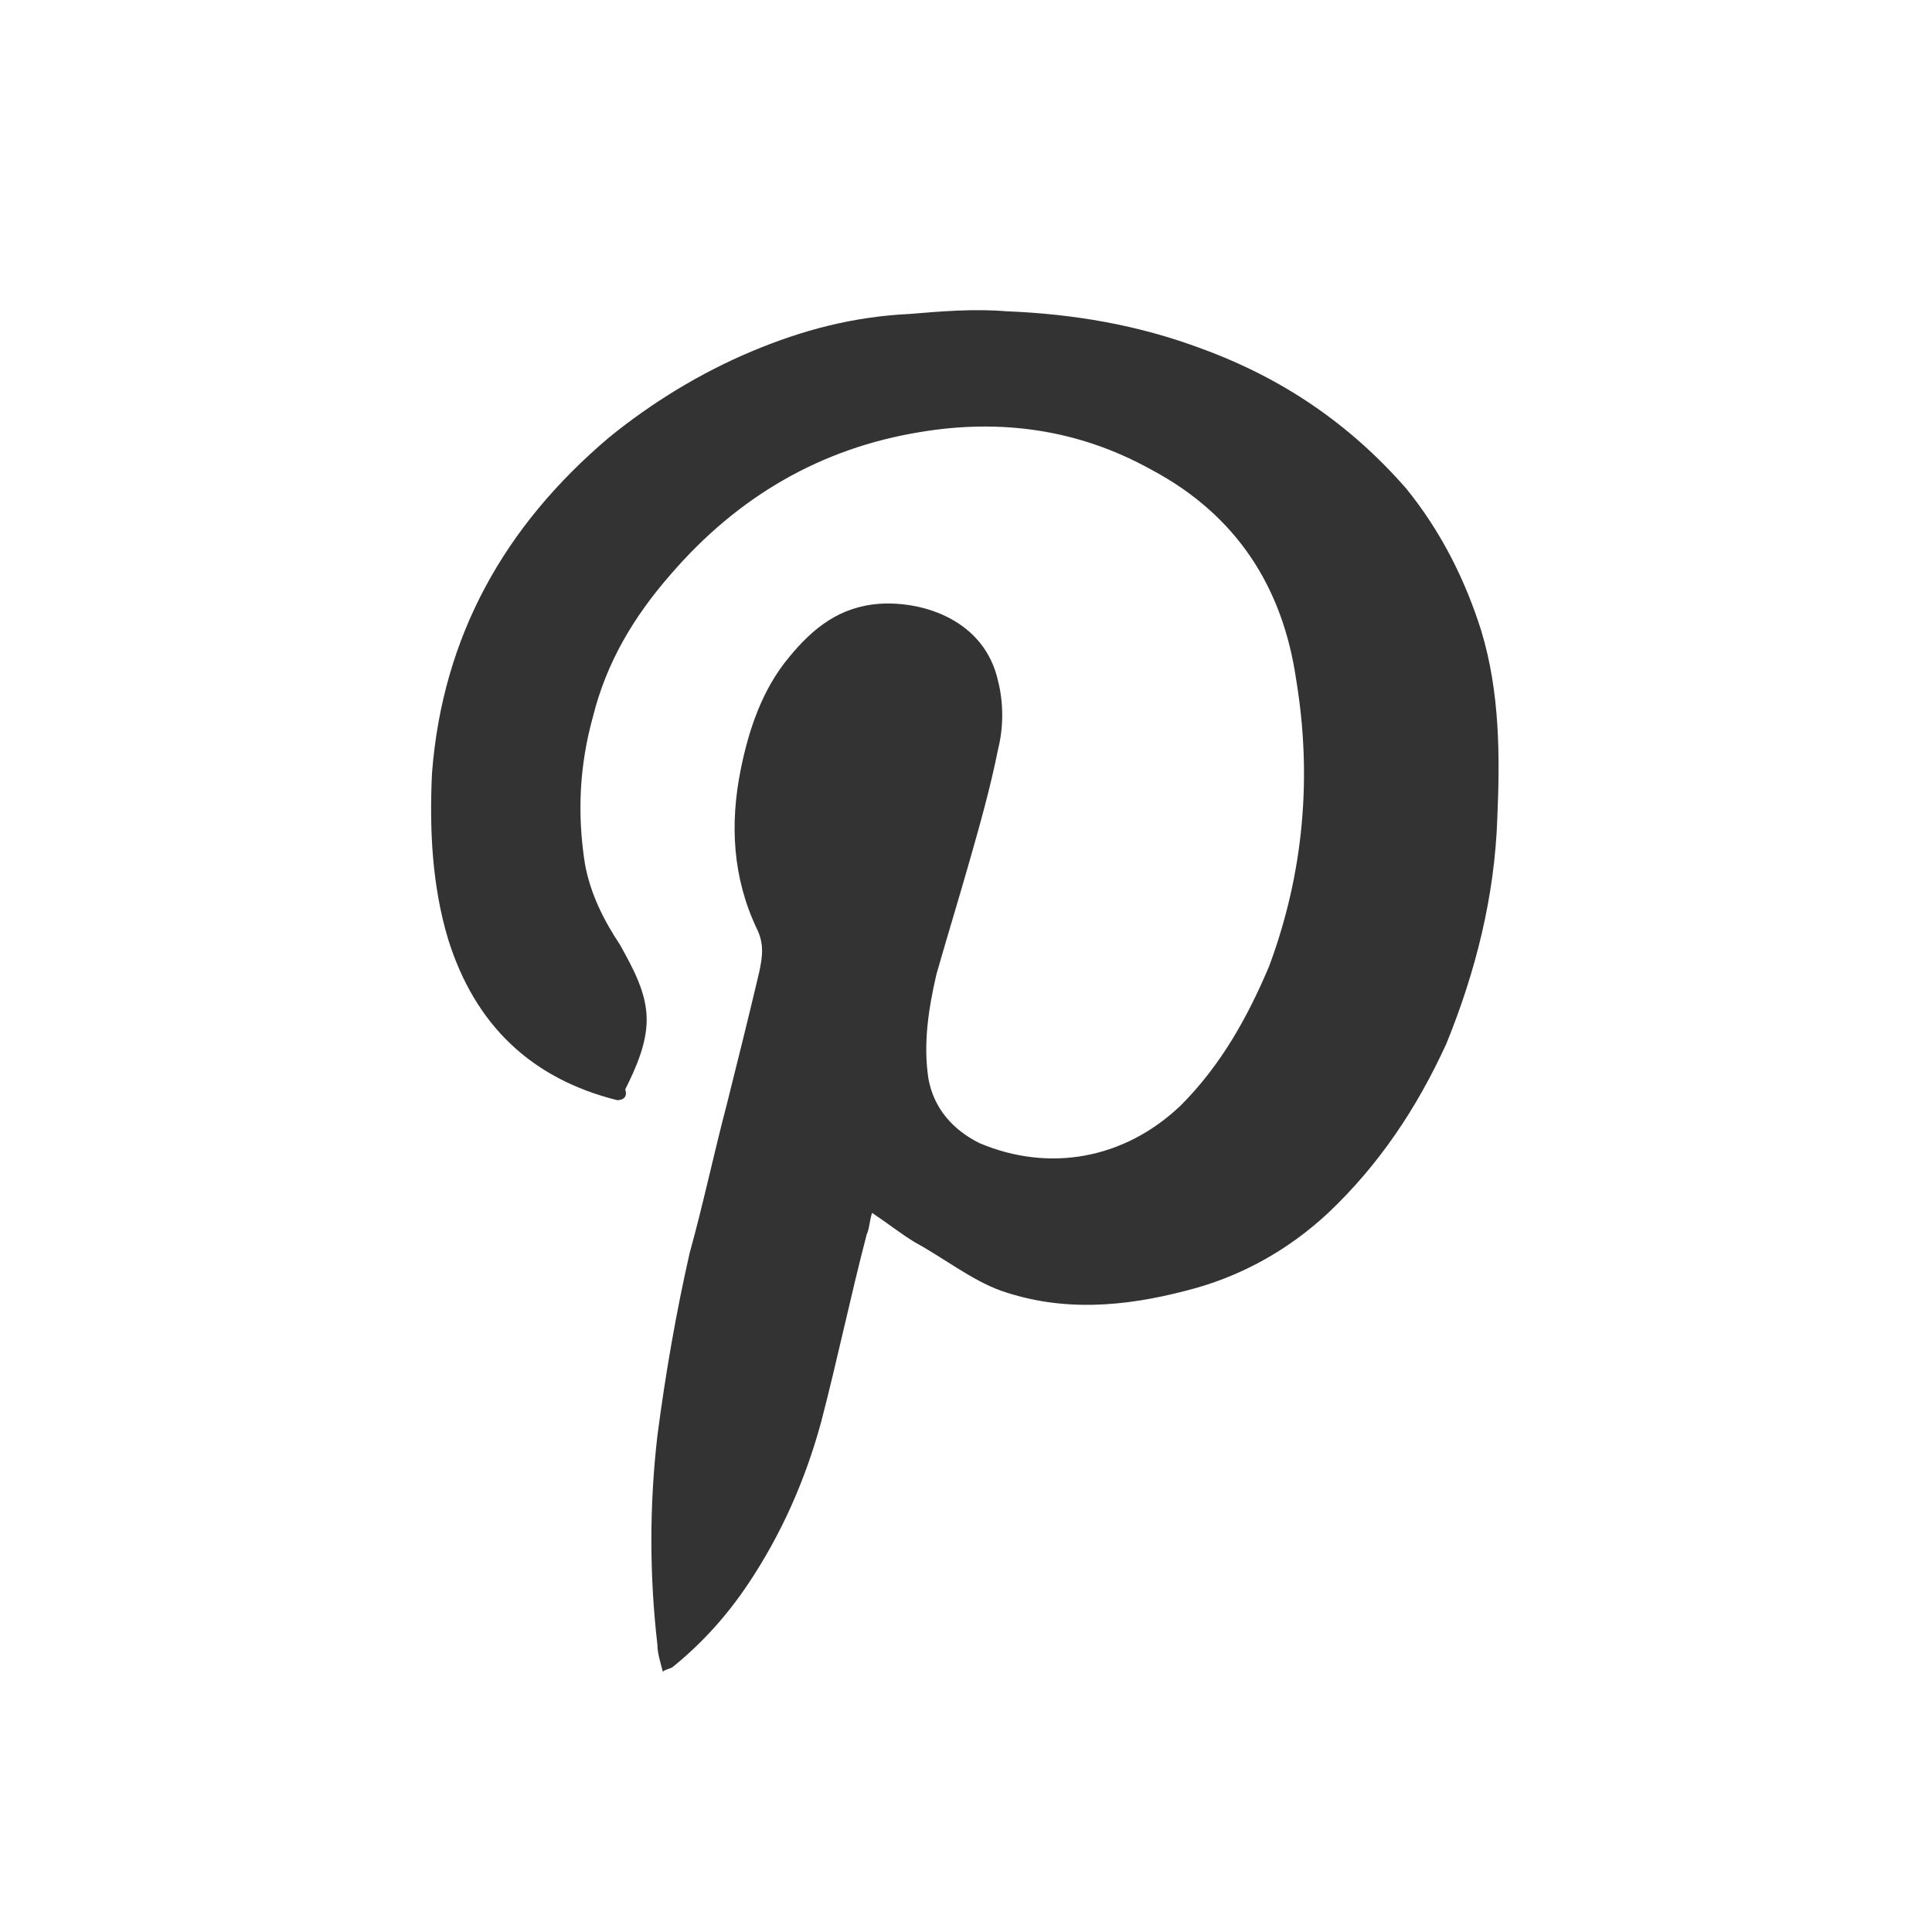 <?xml version="1.0" encoding="utf-8"?>
<svg version="1.1" id="Layer_1" xmlns="http://www.w3.org/2000/svg" xmlns:xlink="http://www.w3.org/1999/xlink" x="0px" y="0px"
	 viewBox="0 0 72 72" style="enable-background:new 0 0 72 72;" xml:space="preserve">
  <rect x="0" y="0" width="72" height="72" fill="#333333" stroke="none"/>
  <style type="text/css">.st0{fill:#FFF;}</style>
  <path class="st0" d="M0,0v72h72V0H0z M55.8,30.5c-0.1,2.9-0.8,5.7-1.9,8.4c-1.1,2.4-2.5,4.5-4.4,6.3c-1.5,1.4-3.3,2.4-5.3,2.9
	c-2.3,0.6-4.6,0.8-6.9,0c-1.1-0.4-2.1-1.2-3.2-1.8c-0.5-0.3-1-0.7-1.6-1.1c-0.1,0.3-0.1,0.6-0.2,0.8c-0.6,2.3-1.1,4.7-1.7,7
	c-0.6,2.2-1.5,4.2-2.7,6c-0.8,1.2-1.7,2.2-2.8,3.1c-0.1,0.1-0.3,0.1-0.4,0.2c-0.1-0.4-0.2-0.7-0.2-1c-0.3-2.6-0.3-5.2,0-7.8
	c0.3-2.3,0.7-4.6,1.2-6.8c0.5-1.8,0.9-3.7,1.4-5.6c0.4-1.6,0.8-3.2,1.2-4.9c0.1-0.5,0.2-1-0.1-1.6c-0.9-1.9-1-3.9-0.6-5.9
	c0.3-1.5,0.8-3,1.8-4.2c0.9-1.1,1.9-1.9,3.4-2c1.6-0.1,3.9,0.6,4.4,2.9c0.2,0.8,0.2,1.7,0,2.5c-0.3,1.5-0.7,2.9-1.1,4.3
	c-0.4,1.4-0.8,2.7-1.2,4.1c-0.3,1.3-0.5,2.6-0.3,3.9c0.2,1.1,0.9,1.9,1.9,2.4c2.6,1.1,5.4,0.6,7.5-1.4c1.5-1.5,2.5-3.3,3.3-5.2
	c1.3-3.5,1.6-7.1,1-10.7c-0.5-3.4-2.2-6.1-5.4-7.8c-2.7-1.5-5.6-1.9-8.6-1.4c-3.7,0.6-6.8,2.4-9.3,5.3c-1.4,1.6-2.4,3.3-2.9,5.3
	c-0.5,1.8-0.6,3.6-0.3,5.5c0.2,1.1,0.7,2.1,1.3,3c0.5,0.9,1,1.8,1,2.8c0,0.9-0.4,1.8-0.8,2.6C23.4,40.9,23.2,41,23,41
	c-3.2-0.8-5.3-2.8-6.3-6c-0.6-2-0.7-4.1-0.6-6.2c0.4-5.1,2.7-9.2,6.6-12.5c1.6-1.3,3.4-2.4,5.3-3.2c1.9-0.8,3.8-1.3,5.9-1.4
	c1.2-0.1,2.4-0.2,3.6-0.1c2.5,0.1,4.9,0.5,7.3,1.4c3,1.1,5.5,2.8,7.6,5.2c1.3,1.6,2.2,3.4,2.8,5.3C55.9,25.8,55.9,28.2,55.8,30.5z"/>
</svg>
